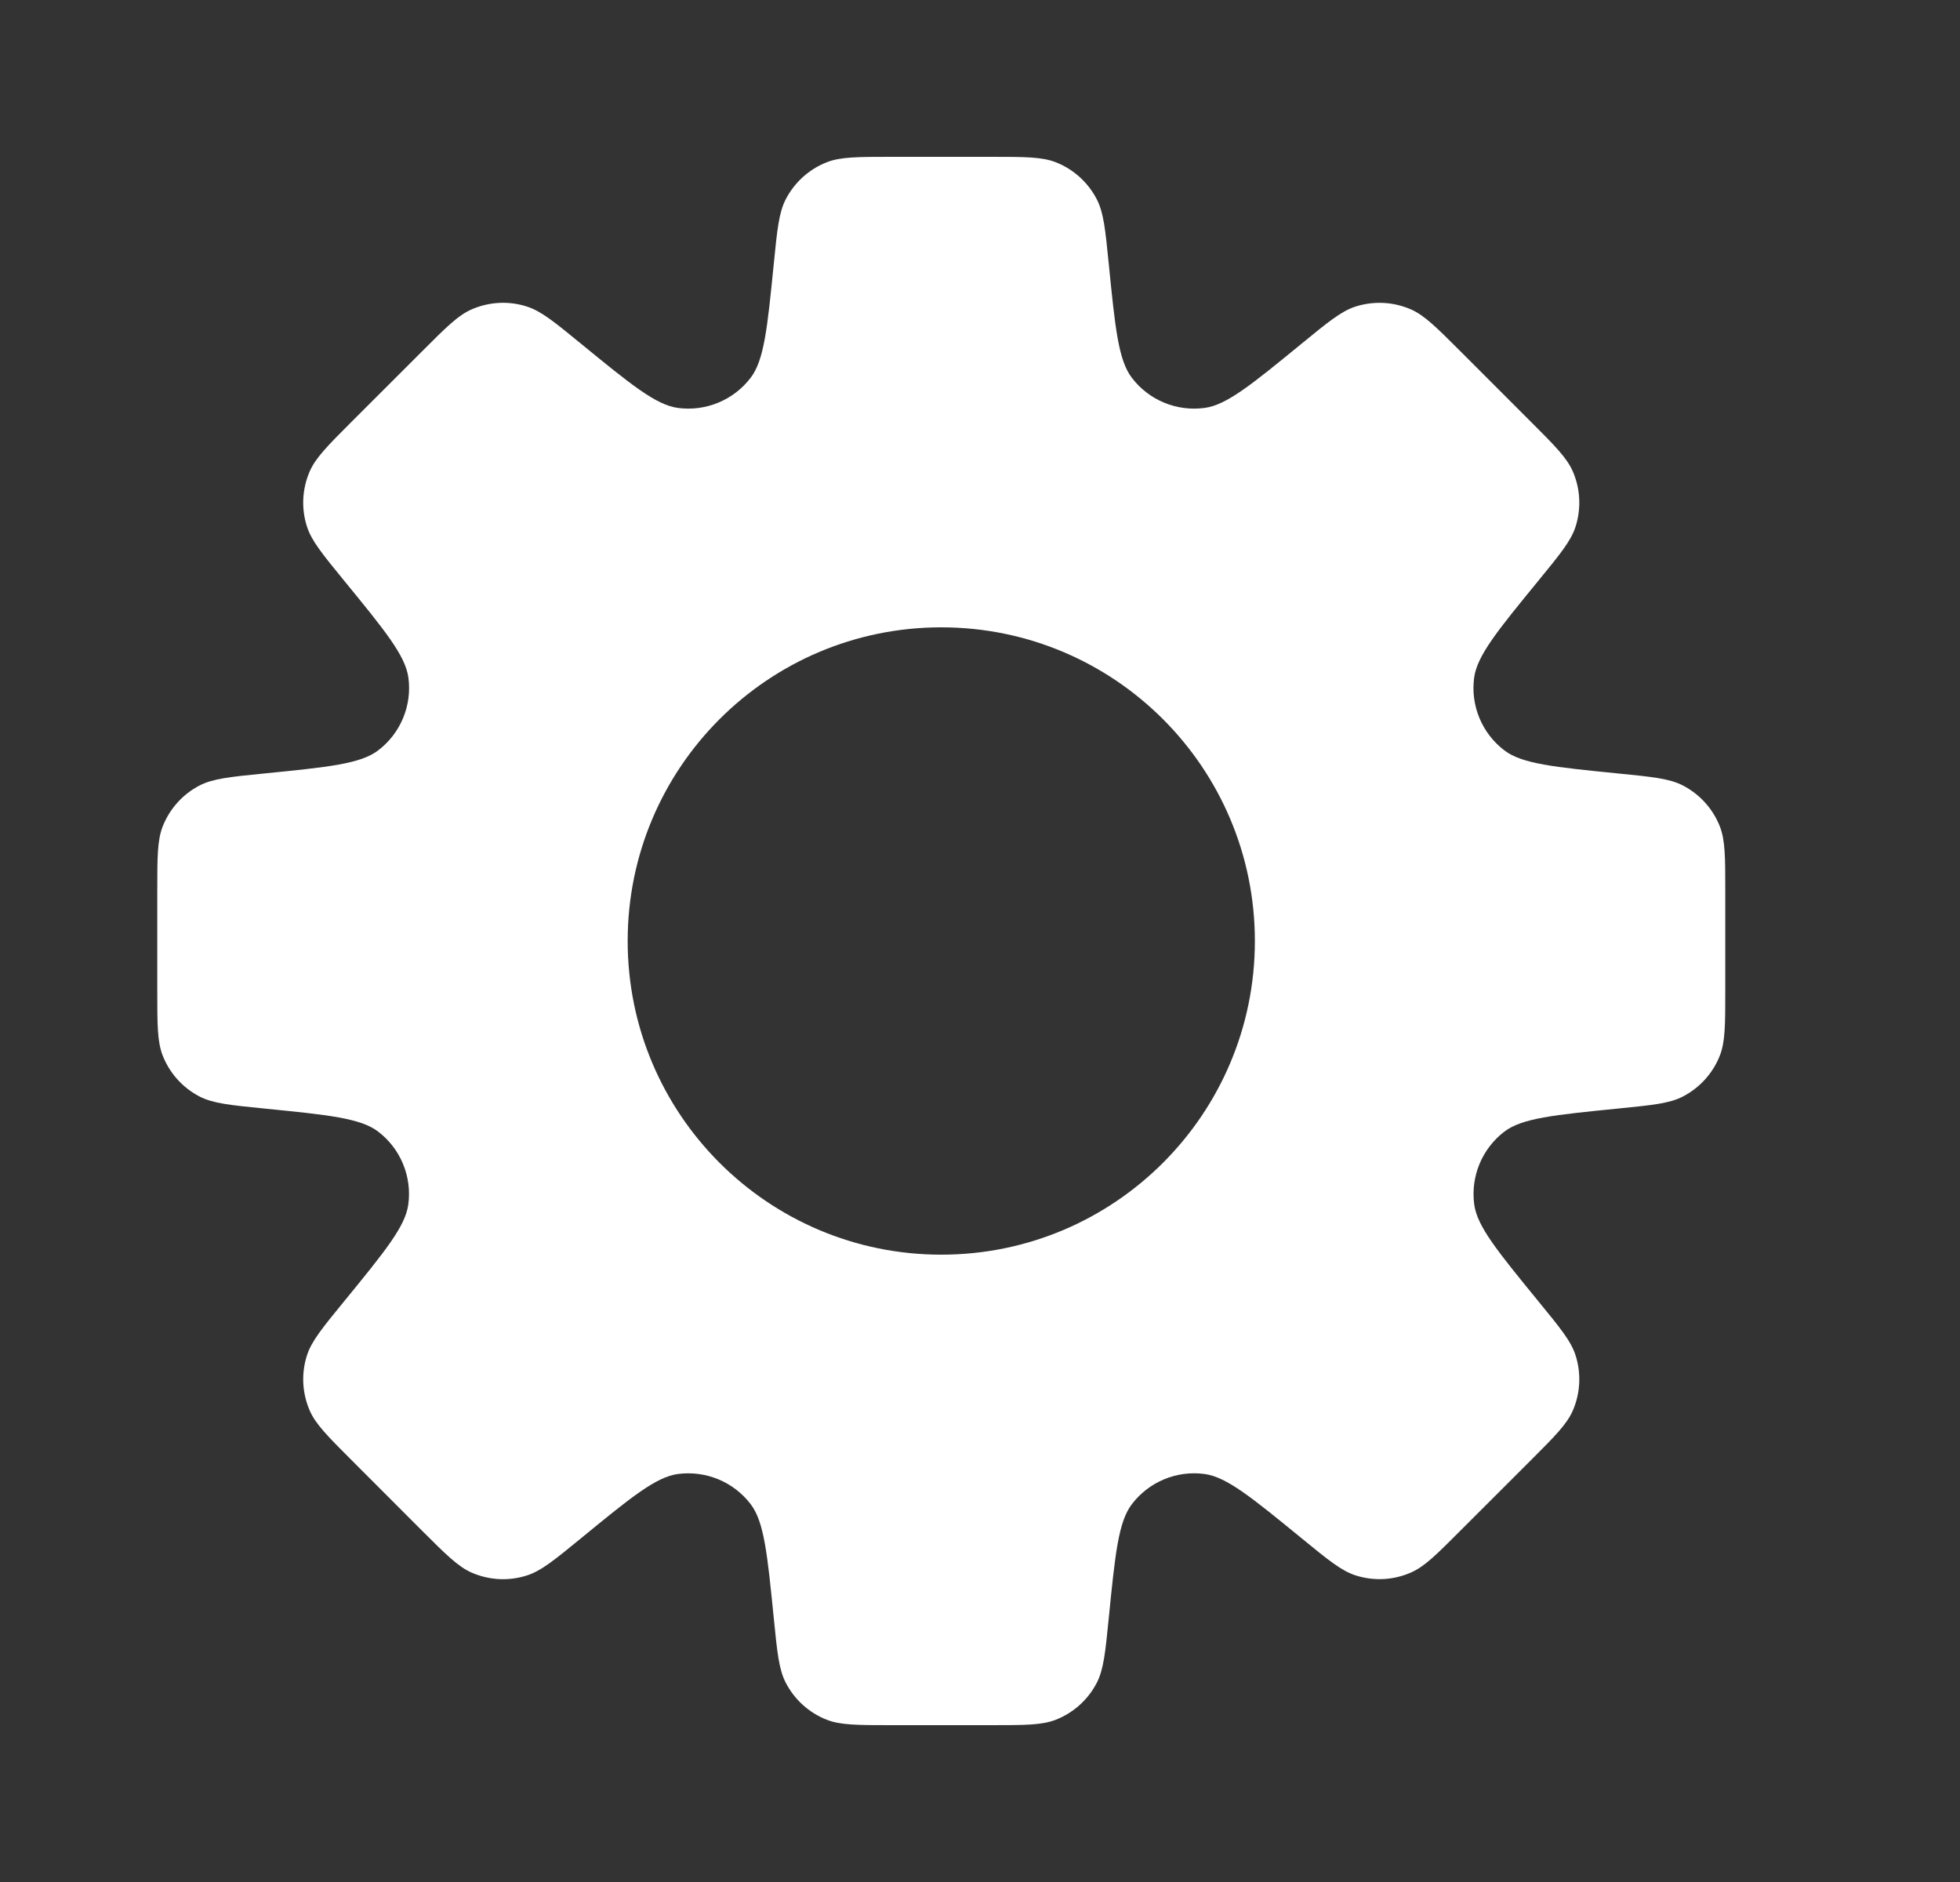 <svg width="25" height="24" viewBox="0 0 25 24" fill="none" xmlns="http://www.w3.org/2000/svg">
<rect x="0" y="0" width="25" height="24" fill="#333333" stroke="none"/>
<path fill-rule="evenodd" clip-rule="evenodd" d="M13.99 2.542C14.077 2.711 14.099 2.928 14.142 3.361C14.224 4.182 14.265 4.593 14.437 4.818C14.655 5.104 15.009 5.25 15.365 5.202C15.646 5.165 15.965 4.904 16.604 4.381C16.941 4.105 17.11 3.967 17.291 3.909C17.522 3.836 17.771 3.848 17.993 3.944C18.168 4.02 18.322 4.174 18.63 4.482L19.524 5.376C19.832 5.684 19.986 5.838 20.062 6.013C20.158 6.235 20.17 6.484 20.097 6.715C20.039 6.896 19.901 7.065 19.625 7.402C19.102 8.041 18.841 8.36 18.803 8.641C18.755 8.997 18.902 9.351 19.188 9.569C19.413 9.741 19.823 9.782 20.644 9.864C21.078 9.907 21.295 9.929 21.464 10.016C21.679 10.127 21.847 10.312 21.936 10.537C22.006 10.714 22.006 10.932 22.006 11.368V12.632C22.006 13.068 22.006 13.286 21.936 13.463C21.847 13.688 21.679 13.873 21.464 13.984C21.295 14.071 21.078 14.093 20.645 14.136L20.645 14.136C19.824 14.218 19.413 14.259 19.188 14.431C18.903 14.649 18.756 15.003 18.804 15.36C18.841 15.64 19.103 15.959 19.625 16.598C19.901 16.935 20.039 17.103 20.097 17.285C20.17 17.515 20.158 17.765 20.062 17.987C19.986 18.162 19.832 18.316 19.524 18.624L18.63 19.517C18.322 19.826 18.168 19.98 17.993 20.055C17.771 20.152 17.522 20.164 17.291 20.09C17.11 20.032 16.941 19.894 16.604 19.618L16.604 19.618C15.965 19.096 15.646 18.835 15.365 18.797C15.009 18.749 14.655 18.896 14.437 19.182C14.265 19.407 14.224 19.817 14.142 20.638C14.099 21.072 14.077 21.289 13.99 21.459C13.879 21.674 13.694 21.841 13.469 21.93C13.291 22 13.073 22 12.637 22H11.374C10.938 22 10.72 22 10.543 21.93C10.318 21.841 10.133 21.673 10.022 21.458C9.935 21.289 9.913 21.072 9.87 20.639C9.788 19.818 9.747 19.407 9.575 19.182C9.357 18.896 9.002 18.75 8.646 18.797C8.366 18.835 8.046 19.096 7.408 19.619L7.408 19.619C7.071 19.895 6.902 20.033 6.72 20.091C6.49 20.165 6.241 20.152 6.019 20.056C5.844 19.98 5.69 19.826 5.381 19.518L4.488 18.624C4.18 18.316 4.026 18.162 3.95 17.987C3.854 17.765 3.841 17.516 3.915 17.285C3.973 17.104 4.111 16.935 4.387 16.598C4.909 15.959 5.171 15.64 5.208 15.359C5.256 15.003 5.109 14.649 4.824 14.431C4.599 14.259 4.188 14.218 3.367 14.136C2.934 14.093 2.717 14.071 2.547 13.984C2.332 13.873 2.165 13.688 2.076 13.463C2.006 13.286 2.006 13.068 2.006 12.632V11.368C2.006 10.932 2.006 10.714 2.076 10.537C2.165 10.312 2.332 10.127 2.547 10.016C2.717 9.929 2.934 9.907 3.367 9.864H3.367H3.367C4.189 9.782 4.599 9.741 4.824 9.569C5.11 9.351 5.257 8.997 5.209 8.641C5.171 8.36 4.91 8.041 4.387 7.402C4.111 7.064 3.973 6.896 3.915 6.714C3.841 6.484 3.854 6.234 3.95 6.012C4.026 5.838 4.18 5.683 4.488 5.375L5.382 4.482L5.382 4.482C5.69 4.174 5.844 4.019 6.019 3.944C6.241 3.848 6.49 3.835 6.72 3.909C6.902 3.967 7.071 4.105 7.408 4.381C8.046 4.903 8.366 5.164 8.646 5.202C9.002 5.25 9.357 5.103 9.575 4.817C9.747 4.592 9.788 4.182 9.87 3.361C9.913 2.928 9.935 2.711 10.022 2.542C10.133 2.327 10.318 2.159 10.543 2.07C10.72 2 10.938 2 11.374 2H12.638C13.073 2 13.291 2 13.469 2.07C13.694 2.159 13.879 2.327 13.99 2.542ZM12.006 16C14.215 16 16.006 14.209 16.006 12C16.006 9.791 14.215 8 12.006 8C9.797 8 8.006 9.791 8.006 12C8.006 14.209 9.797 16 12.006 16Z" fill="white"/>
</svg>
